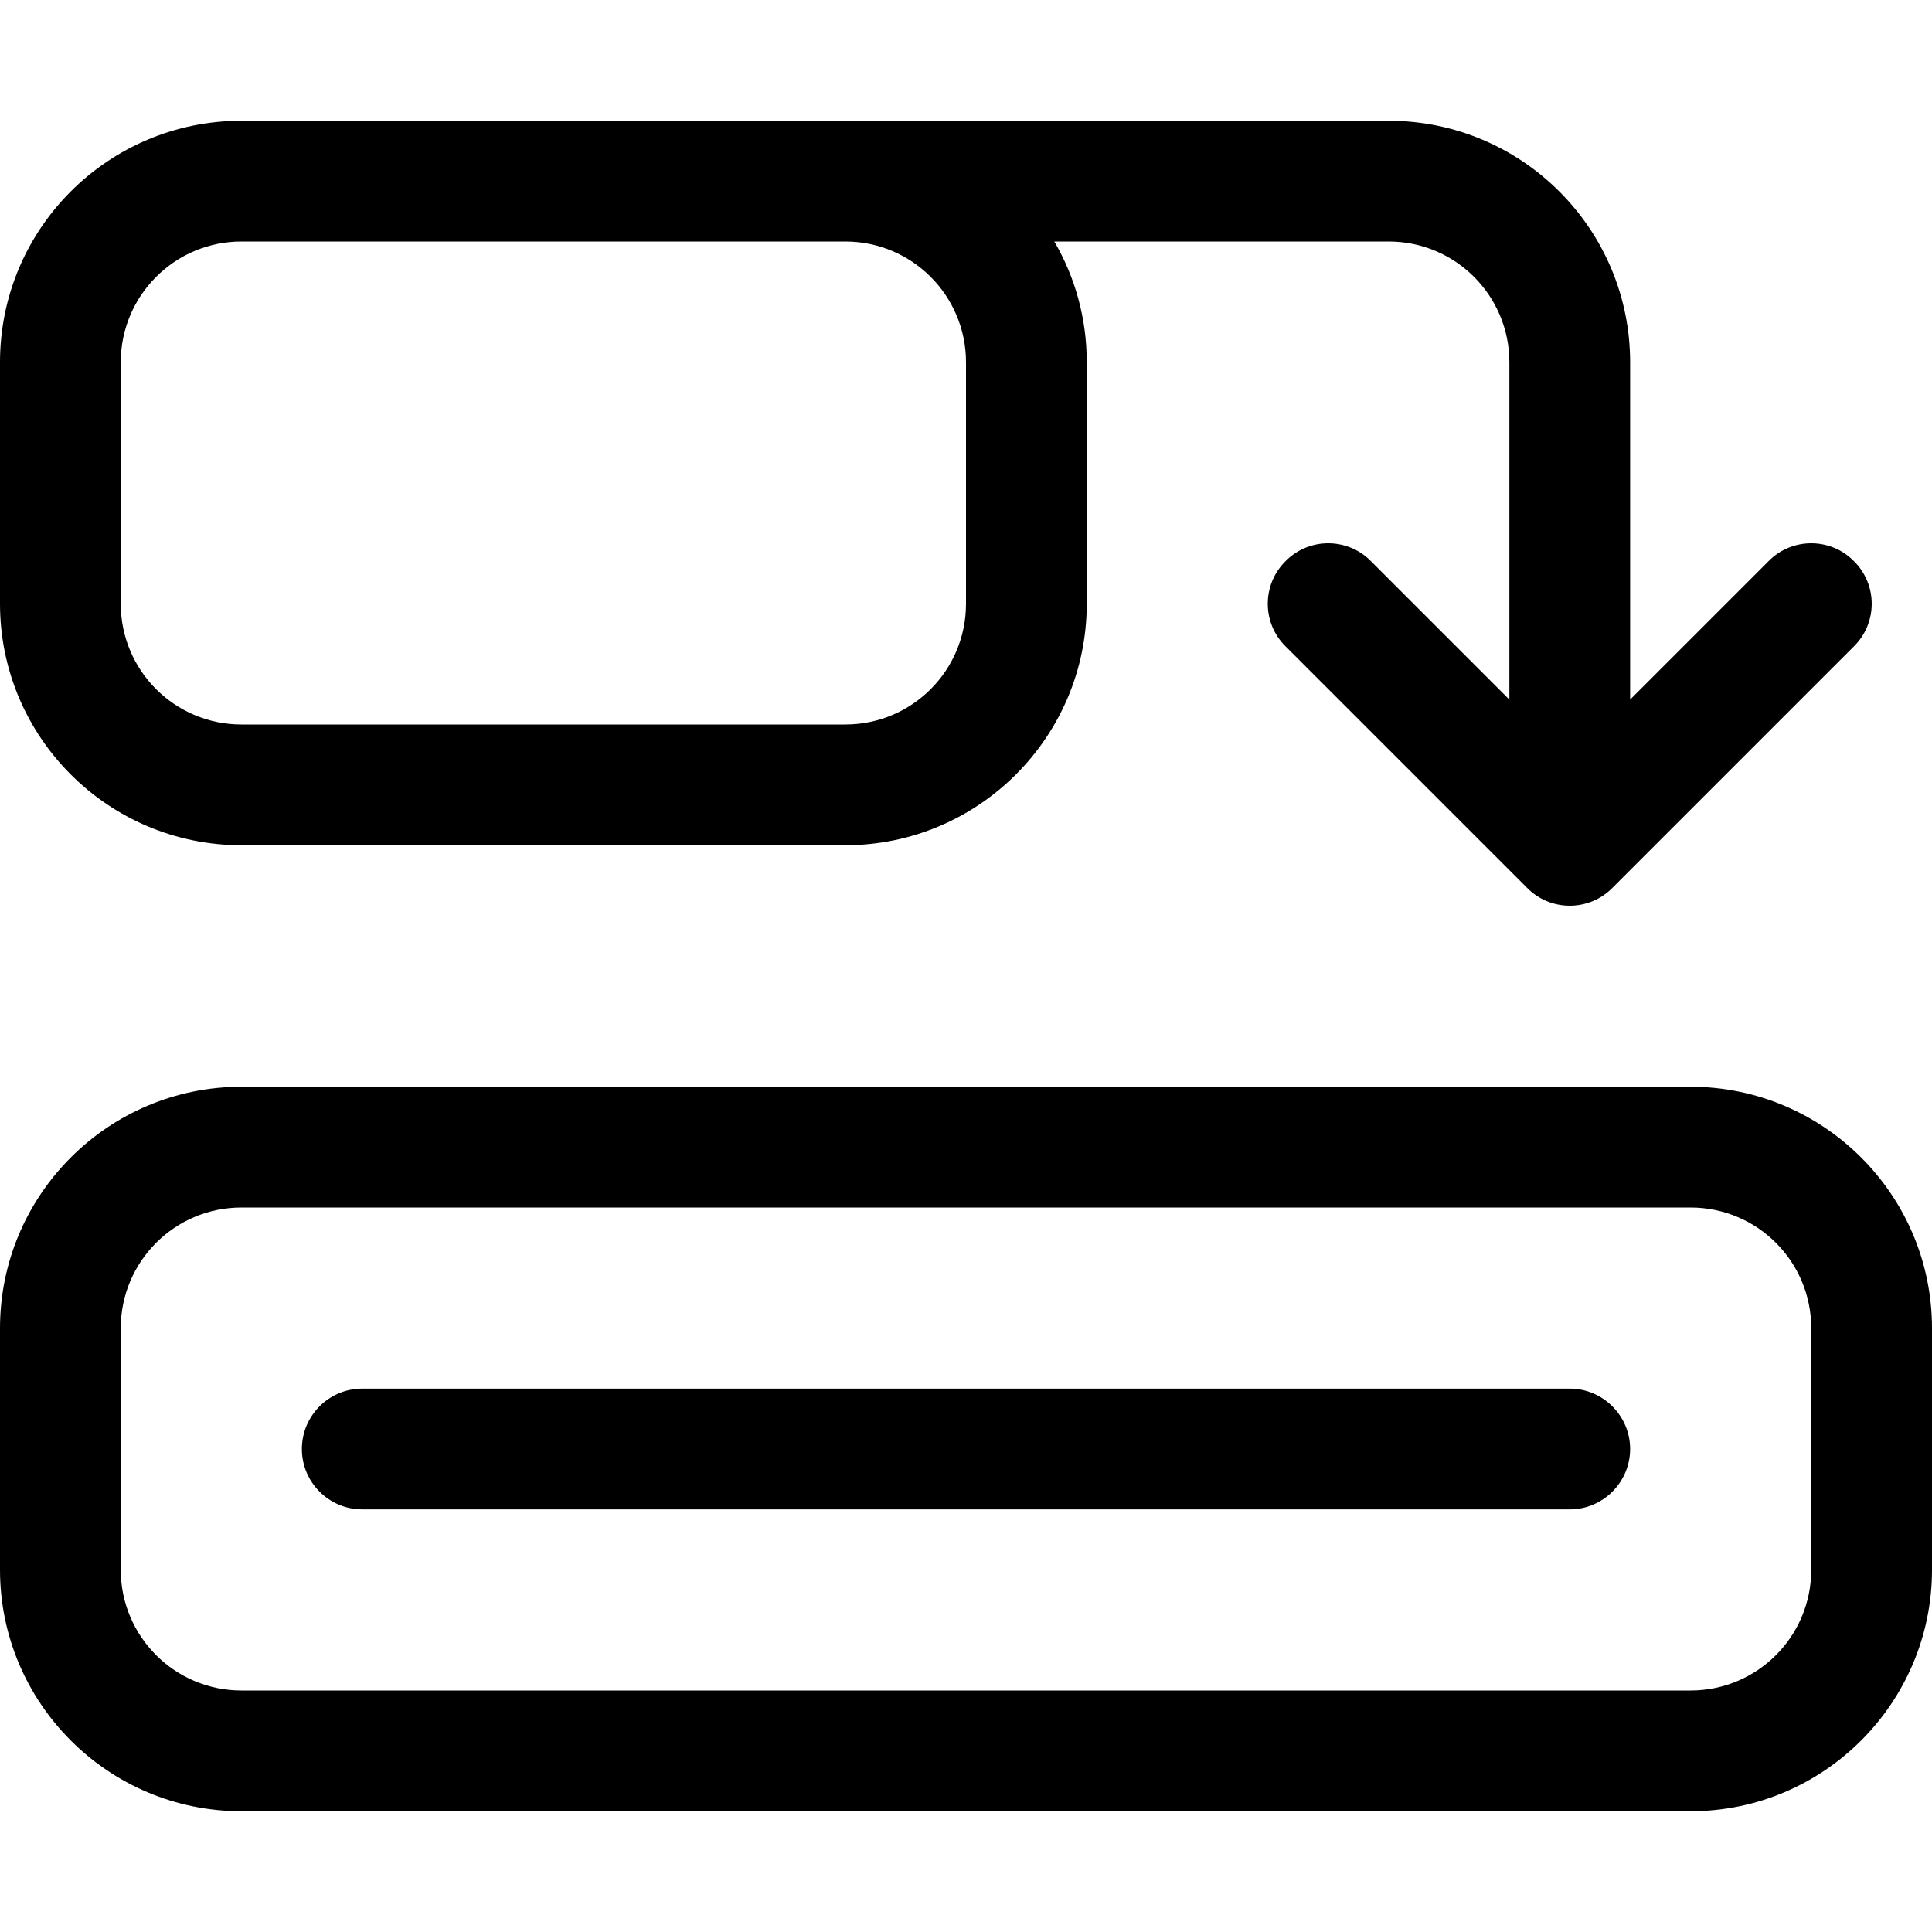<svg xmlns="http://www.w3.org/2000/svg" viewBox="0 0 512 512"><!--! Font Awesome Pro 6.3.0 by @fontawesome - https://fontawesome.com License - https://fontawesome.com/license (Commercial License) Copyright 2023 Fonticons, Inc. --><path d="M416 368C424.8 368 432 375.2 432 384C432 392.8 424.8 400 416 400H96C87.16 400 80 392.8 80 384C80 375.2 87.16 368 96 368H416zM512 416C512 451.3 483.3 480 448 480H64C28.65 480 0 451.3 0 416V352C0 316.7 28.65 288 64 288H448C483.3 288 512 316.7 512 352V416zM448 320H64C46.33 320 32 334.3 32 352V416C32 433.7 46.33 448 64 448H448C465.7 448 480 433.7 480 416V352C480 334.3 465.7 320 448 320zM279.4 64C284.9 73.41 288 84.34 288 96V160C288 195.3 259.3 224 224 224H64C28.65 224 0 195.3 0 160V96C0 60.65 28.65 32 64 32H368C403.3 32 432 60.65 432 96V185.4L468.7 148.7C474.9 142.4 485.1 142.4 491.3 148.7C497.6 154.9 497.6 165.1 491.3 171.3L427.3 235.3C421.1 241.6 410.9 241.6 404.7 235.3L340.7 171.3C334.4 165.1 334.4 154.9 340.7 148.7C346.9 142.4 357.1 142.4 363.3 148.7L400 185.4V96C400 78.33 385.7 64 368 64H279.4zM224 64H64C46.33 64 32 78.33 32 96V160C32 177.7 46.33 192 64 192H224C241.7 192 256 177.7 256 160V96C256 78.33 241.7 64 224 64z"/></svg>